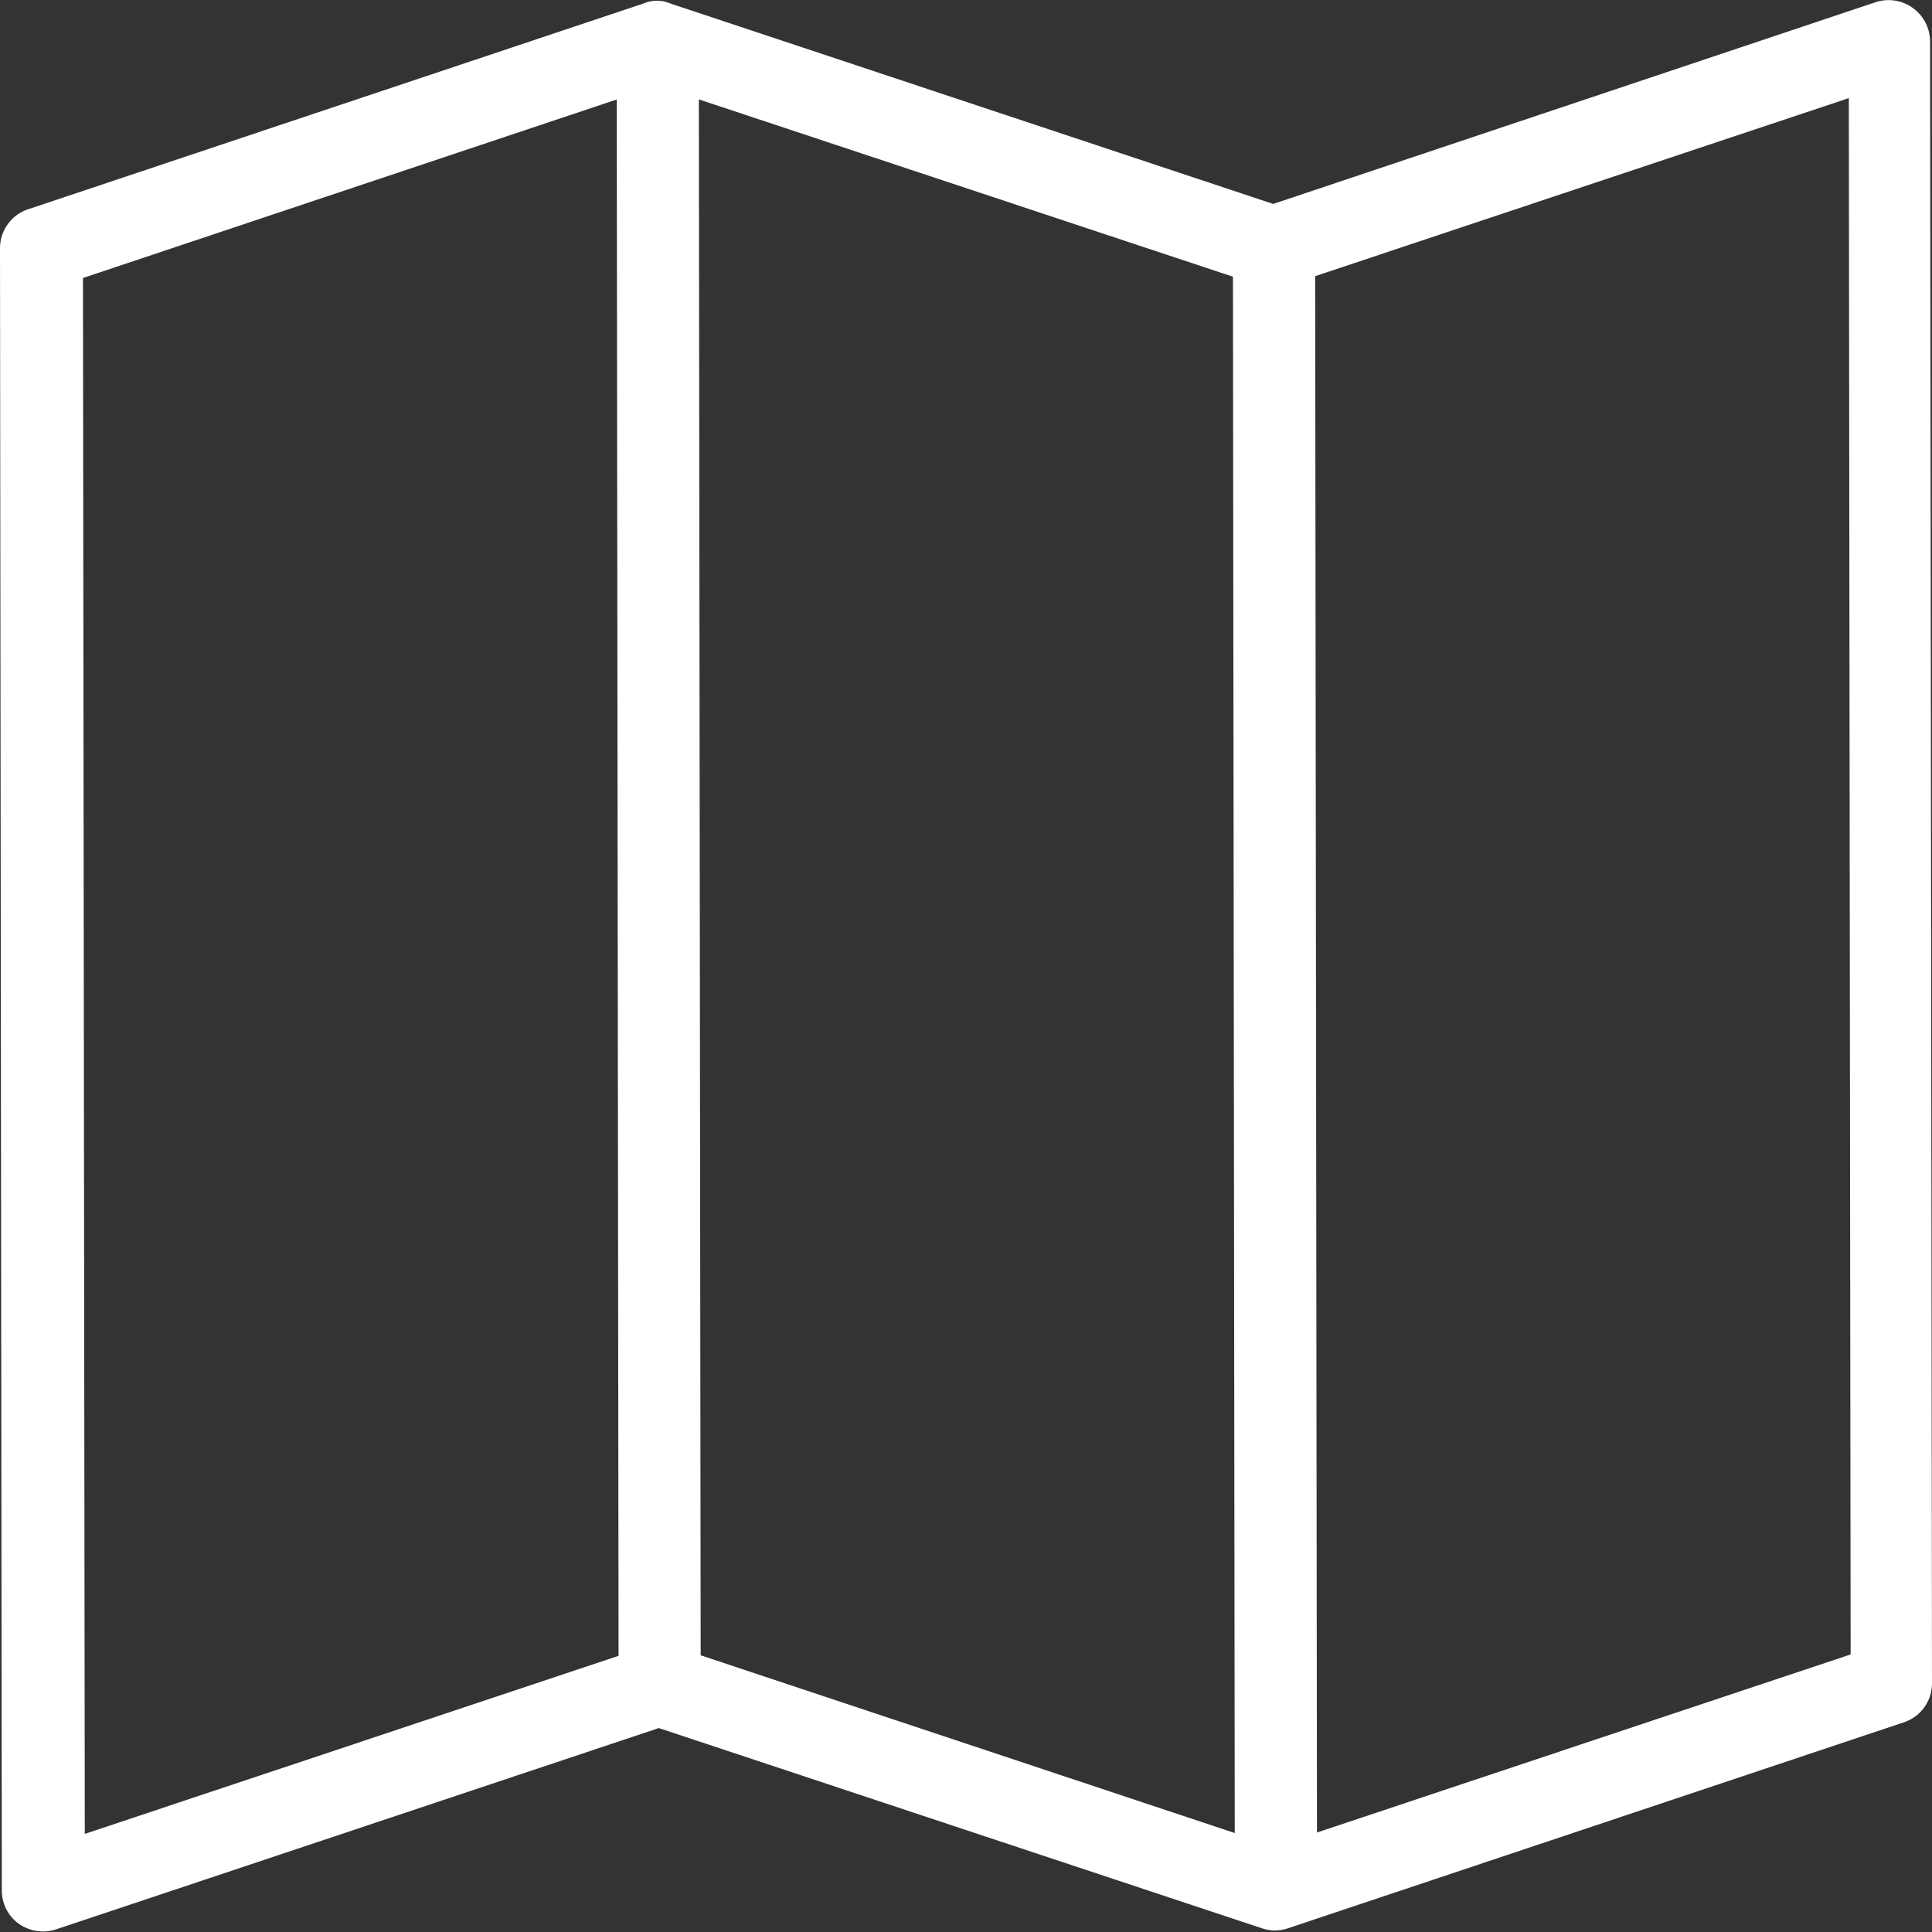 <svg xmlns="http://www.w3.org/2000/svg" width="18" height="18" viewBox="0 0 18 18">
  <rect x="0" y="0" width="18" height="18" fill="#333333" stroke="none"/>
  <path id="brochure" d="M17.982.38a.387.387,0,0,0-.5-.362L11.862,1.9,6.241.031A.309.309,0,0,0,6,.031L.261,1.95A.382.382,0,0,0,0,2.314l.017,15.3a.383.383,0,0,0,.159.31.394.394,0,0,0,.345.052L6.138,16.1l5.621,1.866h0a.377.377,0,0,0,.239,0l5.741-1.92A.382.382,0,0,0,18,15.683ZM.79,17.086.773,2.59,5.746.927l.017,14.5Zm5.738-1.664L6.511.926l4.976,1.652.017,14.5Zm5.742,1.651-.017-14.5L17.225.914l.017,14.5Z" transform="translate(0 0)" fill="#fff"/>
</svg>